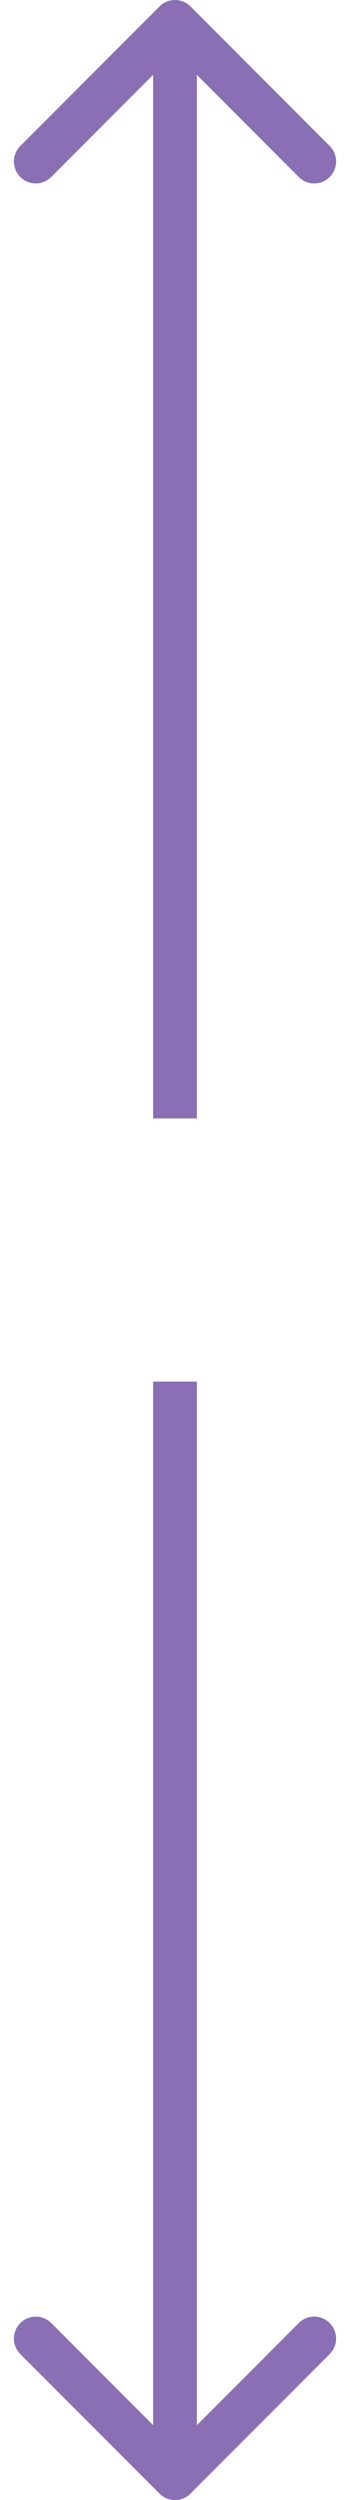 <?xml version="1.0" encoding="UTF-8"?> <svg xmlns="http://www.w3.org/2000/svg" width="16" height="114" viewBox="0 0 16 114" fill="none"><path d="M8.707 0.293C8.317 -0.098 7.683 -0.098 7.293 0.293L0.929 6.657C0.538 7.047 0.538 7.681 0.929 8.071C1.319 8.462 1.953 8.462 2.343 8.071L8 2.414L13.657 8.071C14.047 8.462 14.681 8.462 15.071 8.071C15.462 7.681 15.462 7.047 15.071 6.657L8.707 0.293ZM8 51H9L9 1H8H7L7 51H8Z" fill="#8A6FB4"></path><path d="M7.293 113.707C7.683 114.098 8.317 114.098 8.707 113.707L15.071 107.343C15.462 106.953 15.462 106.319 15.071 105.929C14.681 105.538 14.047 105.538 13.657 105.929L8 111.586L2.343 105.929C1.953 105.538 1.319 105.538 0.929 105.929C0.538 106.319 0.538 106.953 0.929 107.343L7.293 113.707ZM8 63H7L7 113H8H9L9 63H8Z" fill="#8A6FB4"></path></svg> 